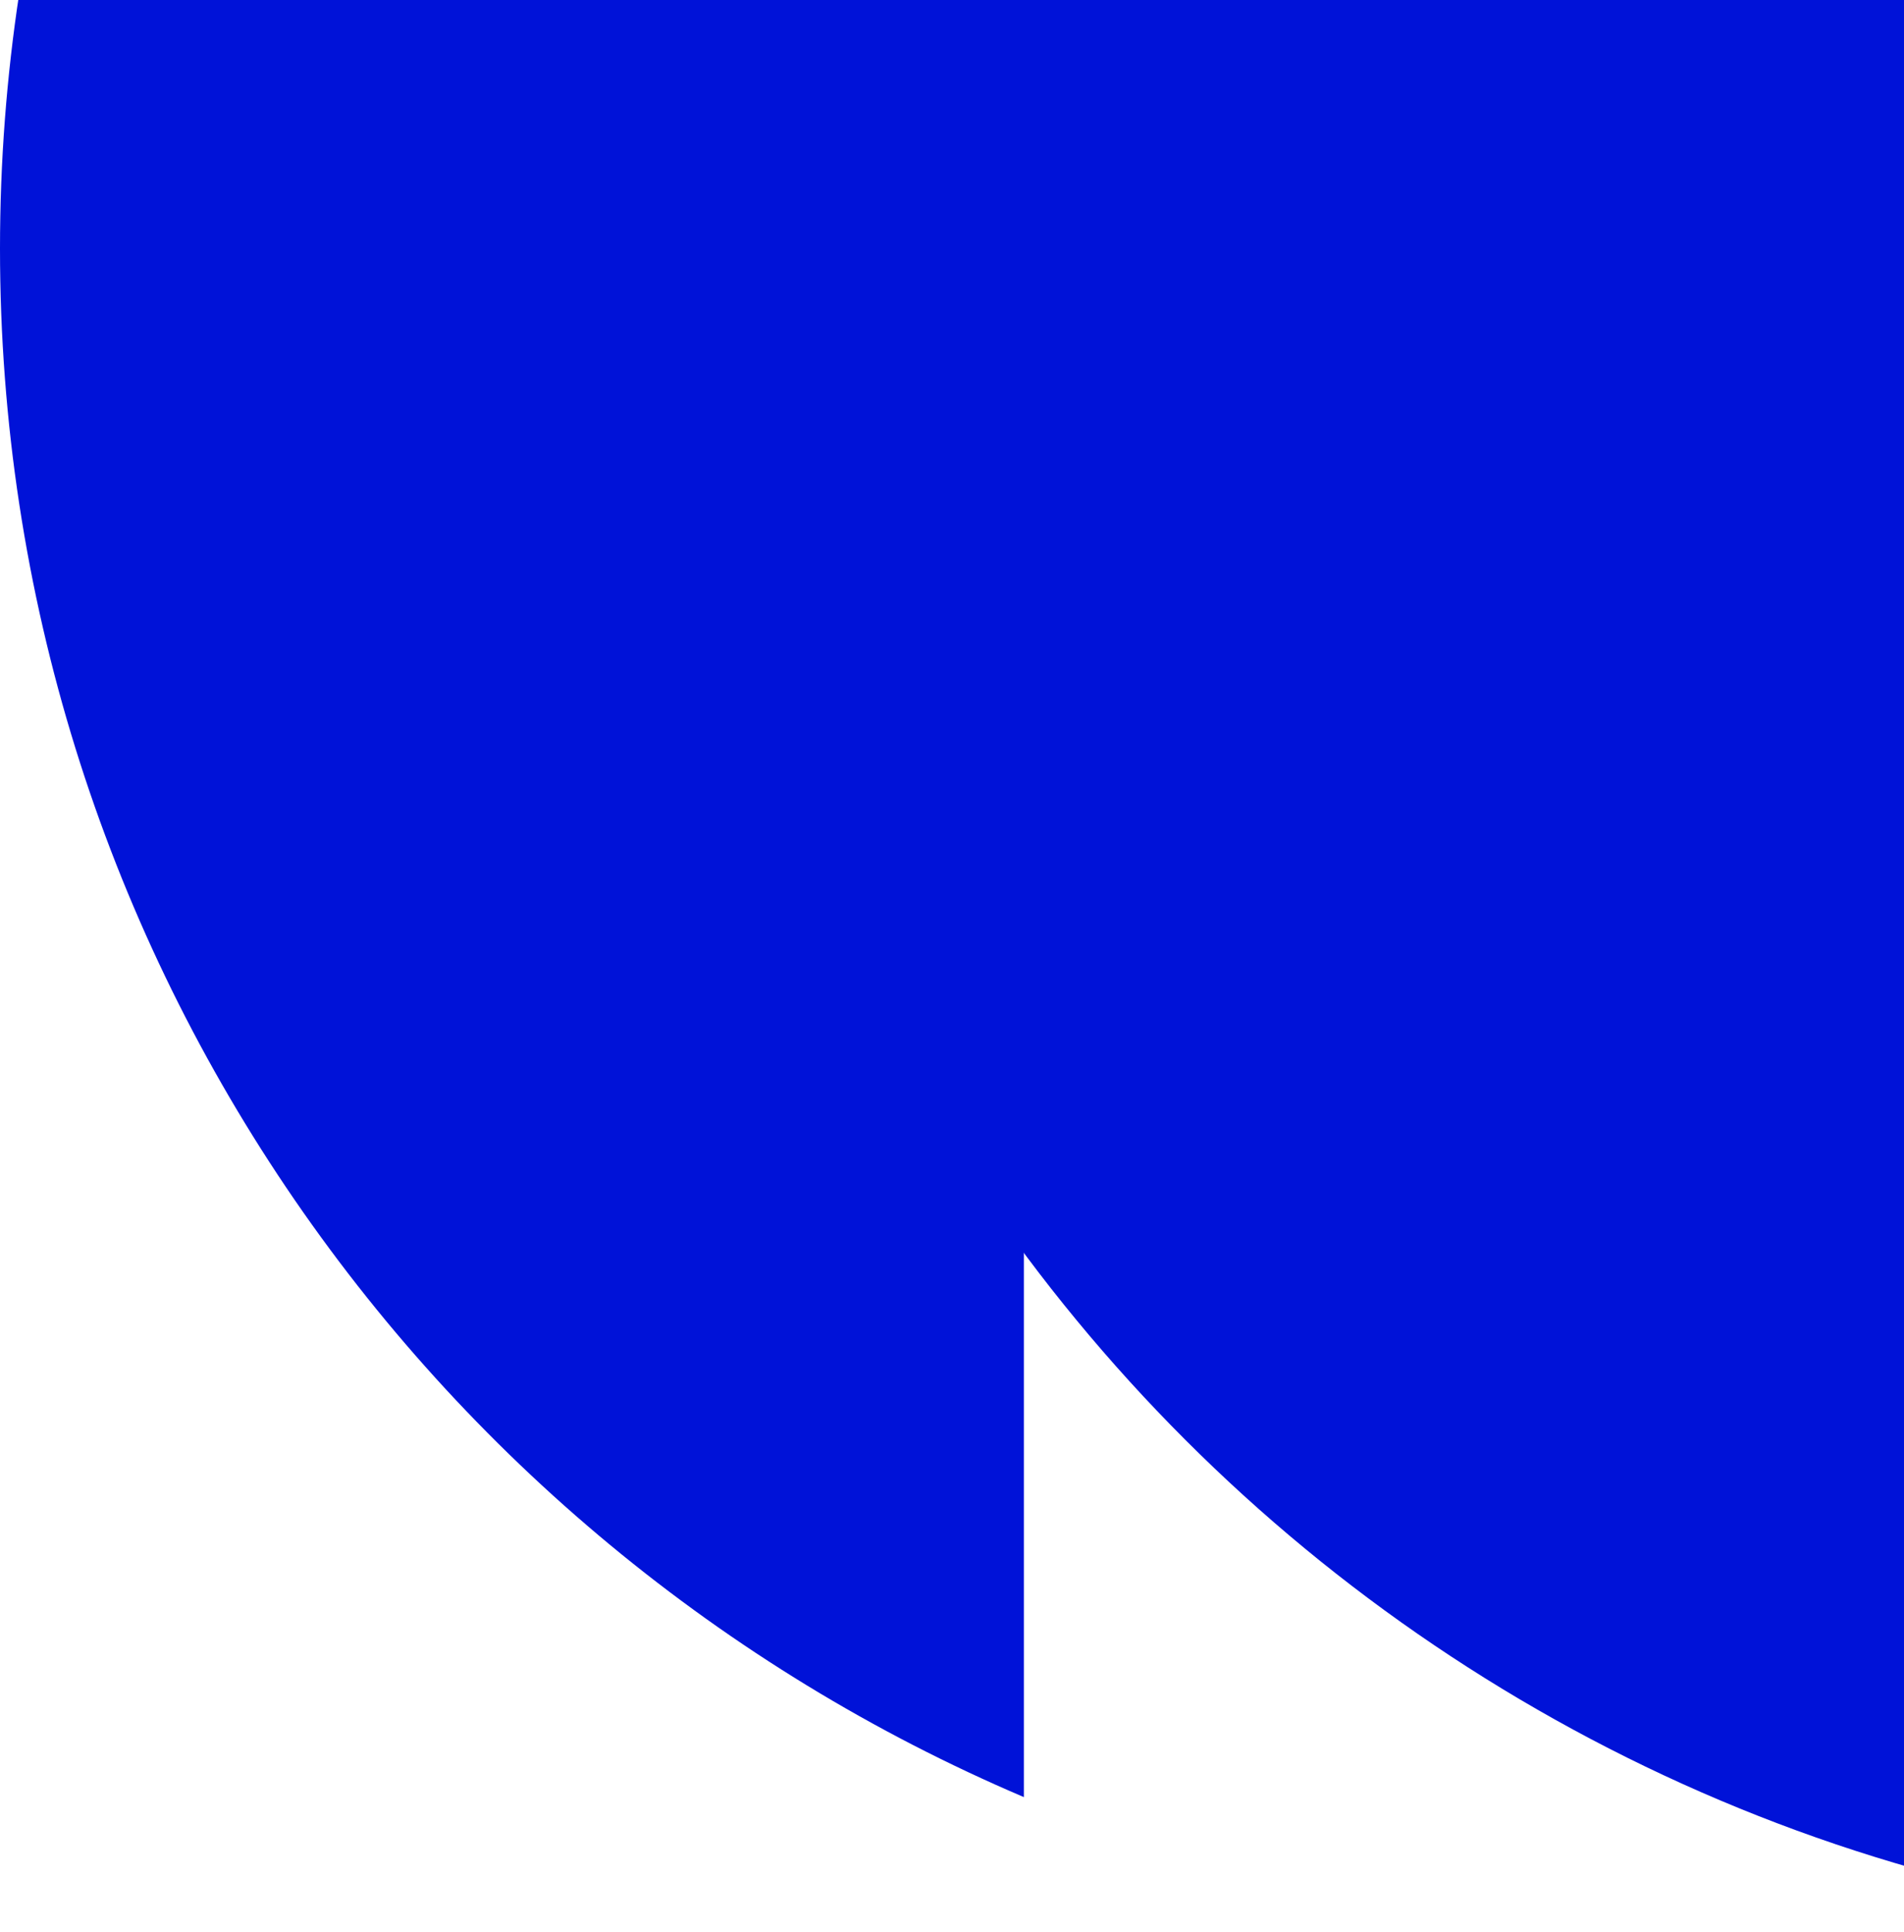 <svg width="274" height="278" viewBox="0 0 274 278" fill="none" xmlns="http://www.w3.org/2000/svg">
<path d="M0 35.77C0 135.819 60.734 221.677 147.345 258.539V-187C60.734 -150.147 0 -64.28 0 35.77Z" fill="#0012D8"/>
<path d="M341.73 -206C208.035 -206 99.663 -97.656 99.663 36.004C99.663 169.664 208.035 278.009 341.73 278.009C475.425 278.009 583.797 169.664 583.797 36.004C583.797 -97.656 475.425 -206 341.73 -206Z" fill="#0012D8"/>
</svg>
